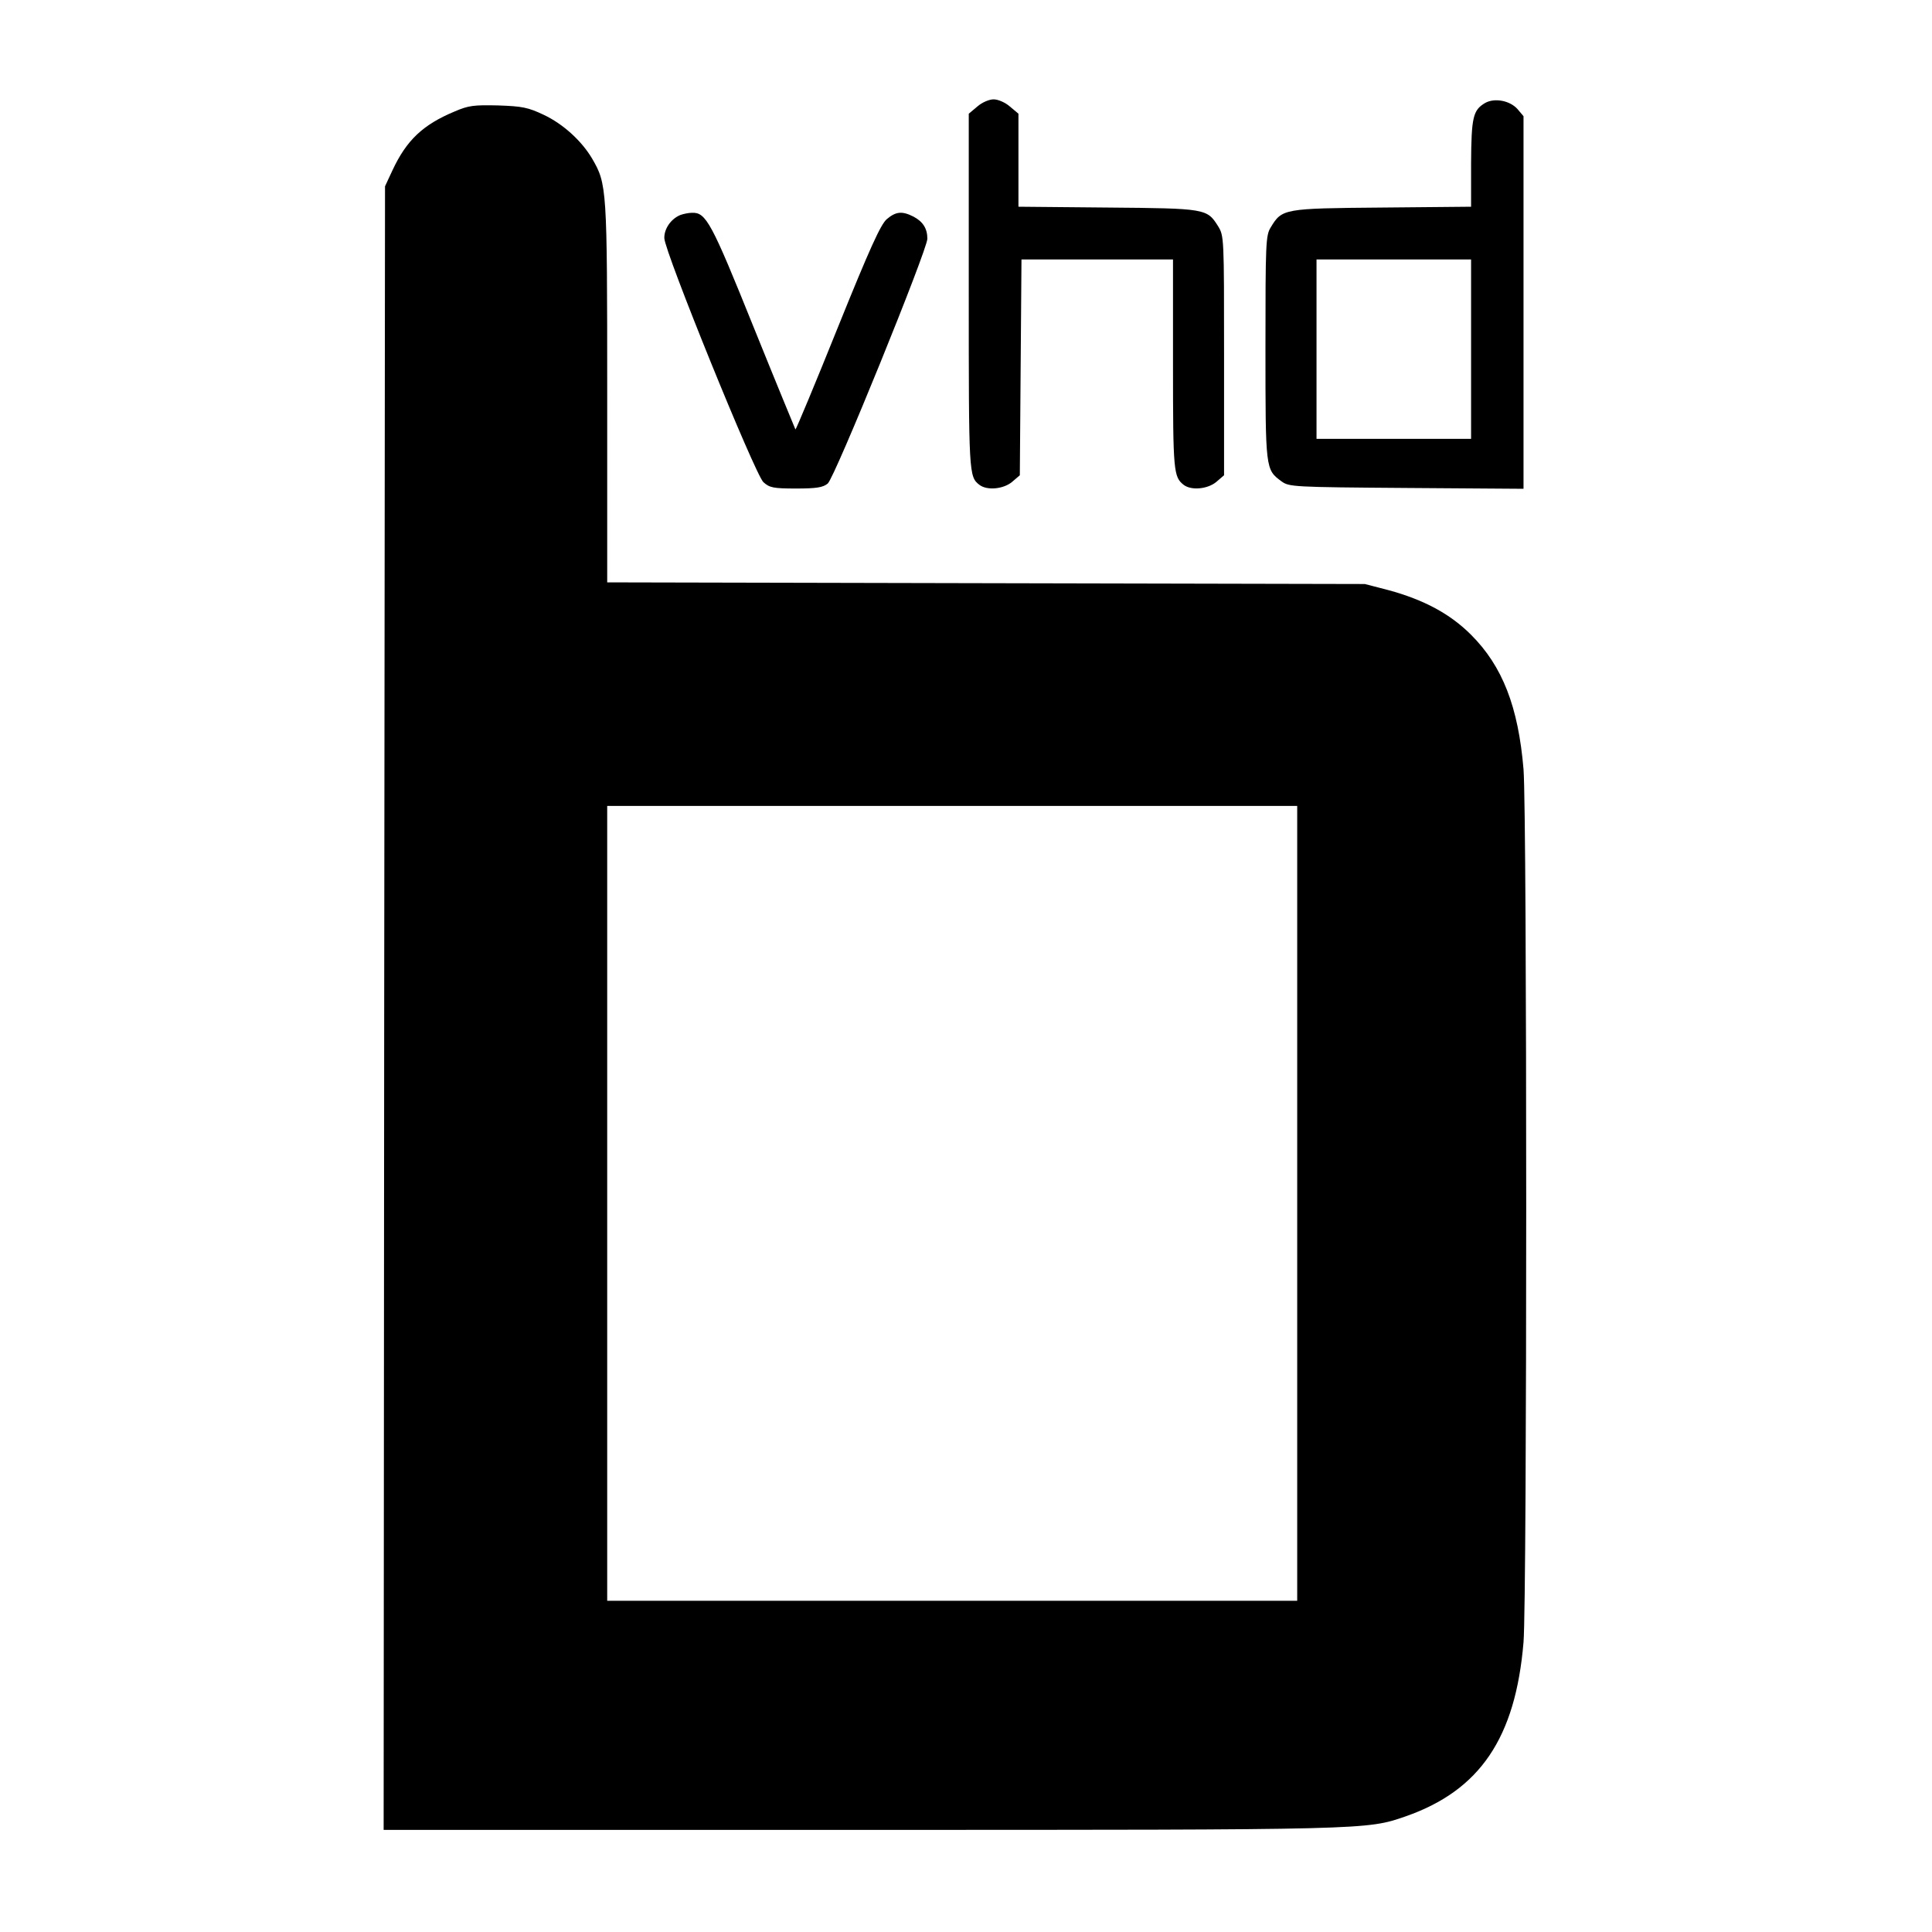 <?xml version="1.0" standalone="no"?>
<!DOCTYPE svg PUBLIC "-//W3C//DTD SVG 20010904//EN"
 "http://www.w3.org/TR/2001/REC-SVG-20010904/DTD/svg10.dtd">
<svg version="1.0" xmlns="http://www.w3.org/2000/svg"
 width="700pt" height="700pt" viewBox="0 0 700 700"
 preserveAspectRatio="xMidYMid meet">
<g transform="translate(0,700) scale(0.1,-0.1)"
fill="#000000" stroke="none">
<path d="M3541 6614 l-31 -26 0 -645 c0 -662 0 -670 39 -700 28 -21 87 -15
118 11 l28 24 3 391 3 391 274 0 275 0 0 -381 c0 -388 2 -407 39 -436 28 -21
87 -15 118 11 l28 24 0 434 c0 430 0 433 -22 469 -40 63 -44 64 -400 67 l-323
3 0 169 0 168 -31 26 c-17 15 -43 26 -59 26 -16 0 -42 -11 -59 -26z"/>
<path d="M5381 6627 c-44 -26 -50 -51 -51 -219 l0 -157 -322 -3 c-358 -3 -363
-4 -404 -72 -18 -29 -19 -57 -19 -436 0 -442 0 -441 58 -484 28 -20 40 -21
453 -24 l424 -3 0 675 0 675 -22 26 c-28 31 -83 41 -117 22z m-51 -892 l0
-325 -280 0 -280 0 0 325 0 325 280 0 280 0 0 -325z"/>
<path d="M1647 6596 c-115 -48 -174 -104 -225 -213 l-27 -58 -3 -2977 -2
-2978 1727 0 c1848 0 1834 0 1976 49 269 94 398 284 427 631 13 159 13 3000 0
3163 -19 226 -76 373 -190 487 -76 76 -171 127 -300 162 l-85 22 -1372 3
-1373 3 0 688 c0 745 -1 755 -55 848 -38 64 -105 125 -175 158 -57 27 -78 31
-165 34 -88 2 -107 0 -158 -22z m3053 -3956 l0 -1440 -1250 0 -1250 0 0 1440
0 1440 1250 0 1250 0 0 -1440z"/>
<path d="M2465 6221 c-34 -14 -59 -50 -58 -84 1 -49 329 -857 359 -884 22 -20
36 -23 118 -23 75 0 98 4 115 18 25 20 361 847 361 887 0 37 -16 62 -50 80
-41 21 -64 19 -97 -9 -22 -19 -61 -104 -178 -394 -82 -204 -151 -369 -153
-368 -1 2 -70 169 -152 372 -153 380 -172 415 -223 413 -12 0 -31 -4 -42 -8z"/>
</g>
</svg>
